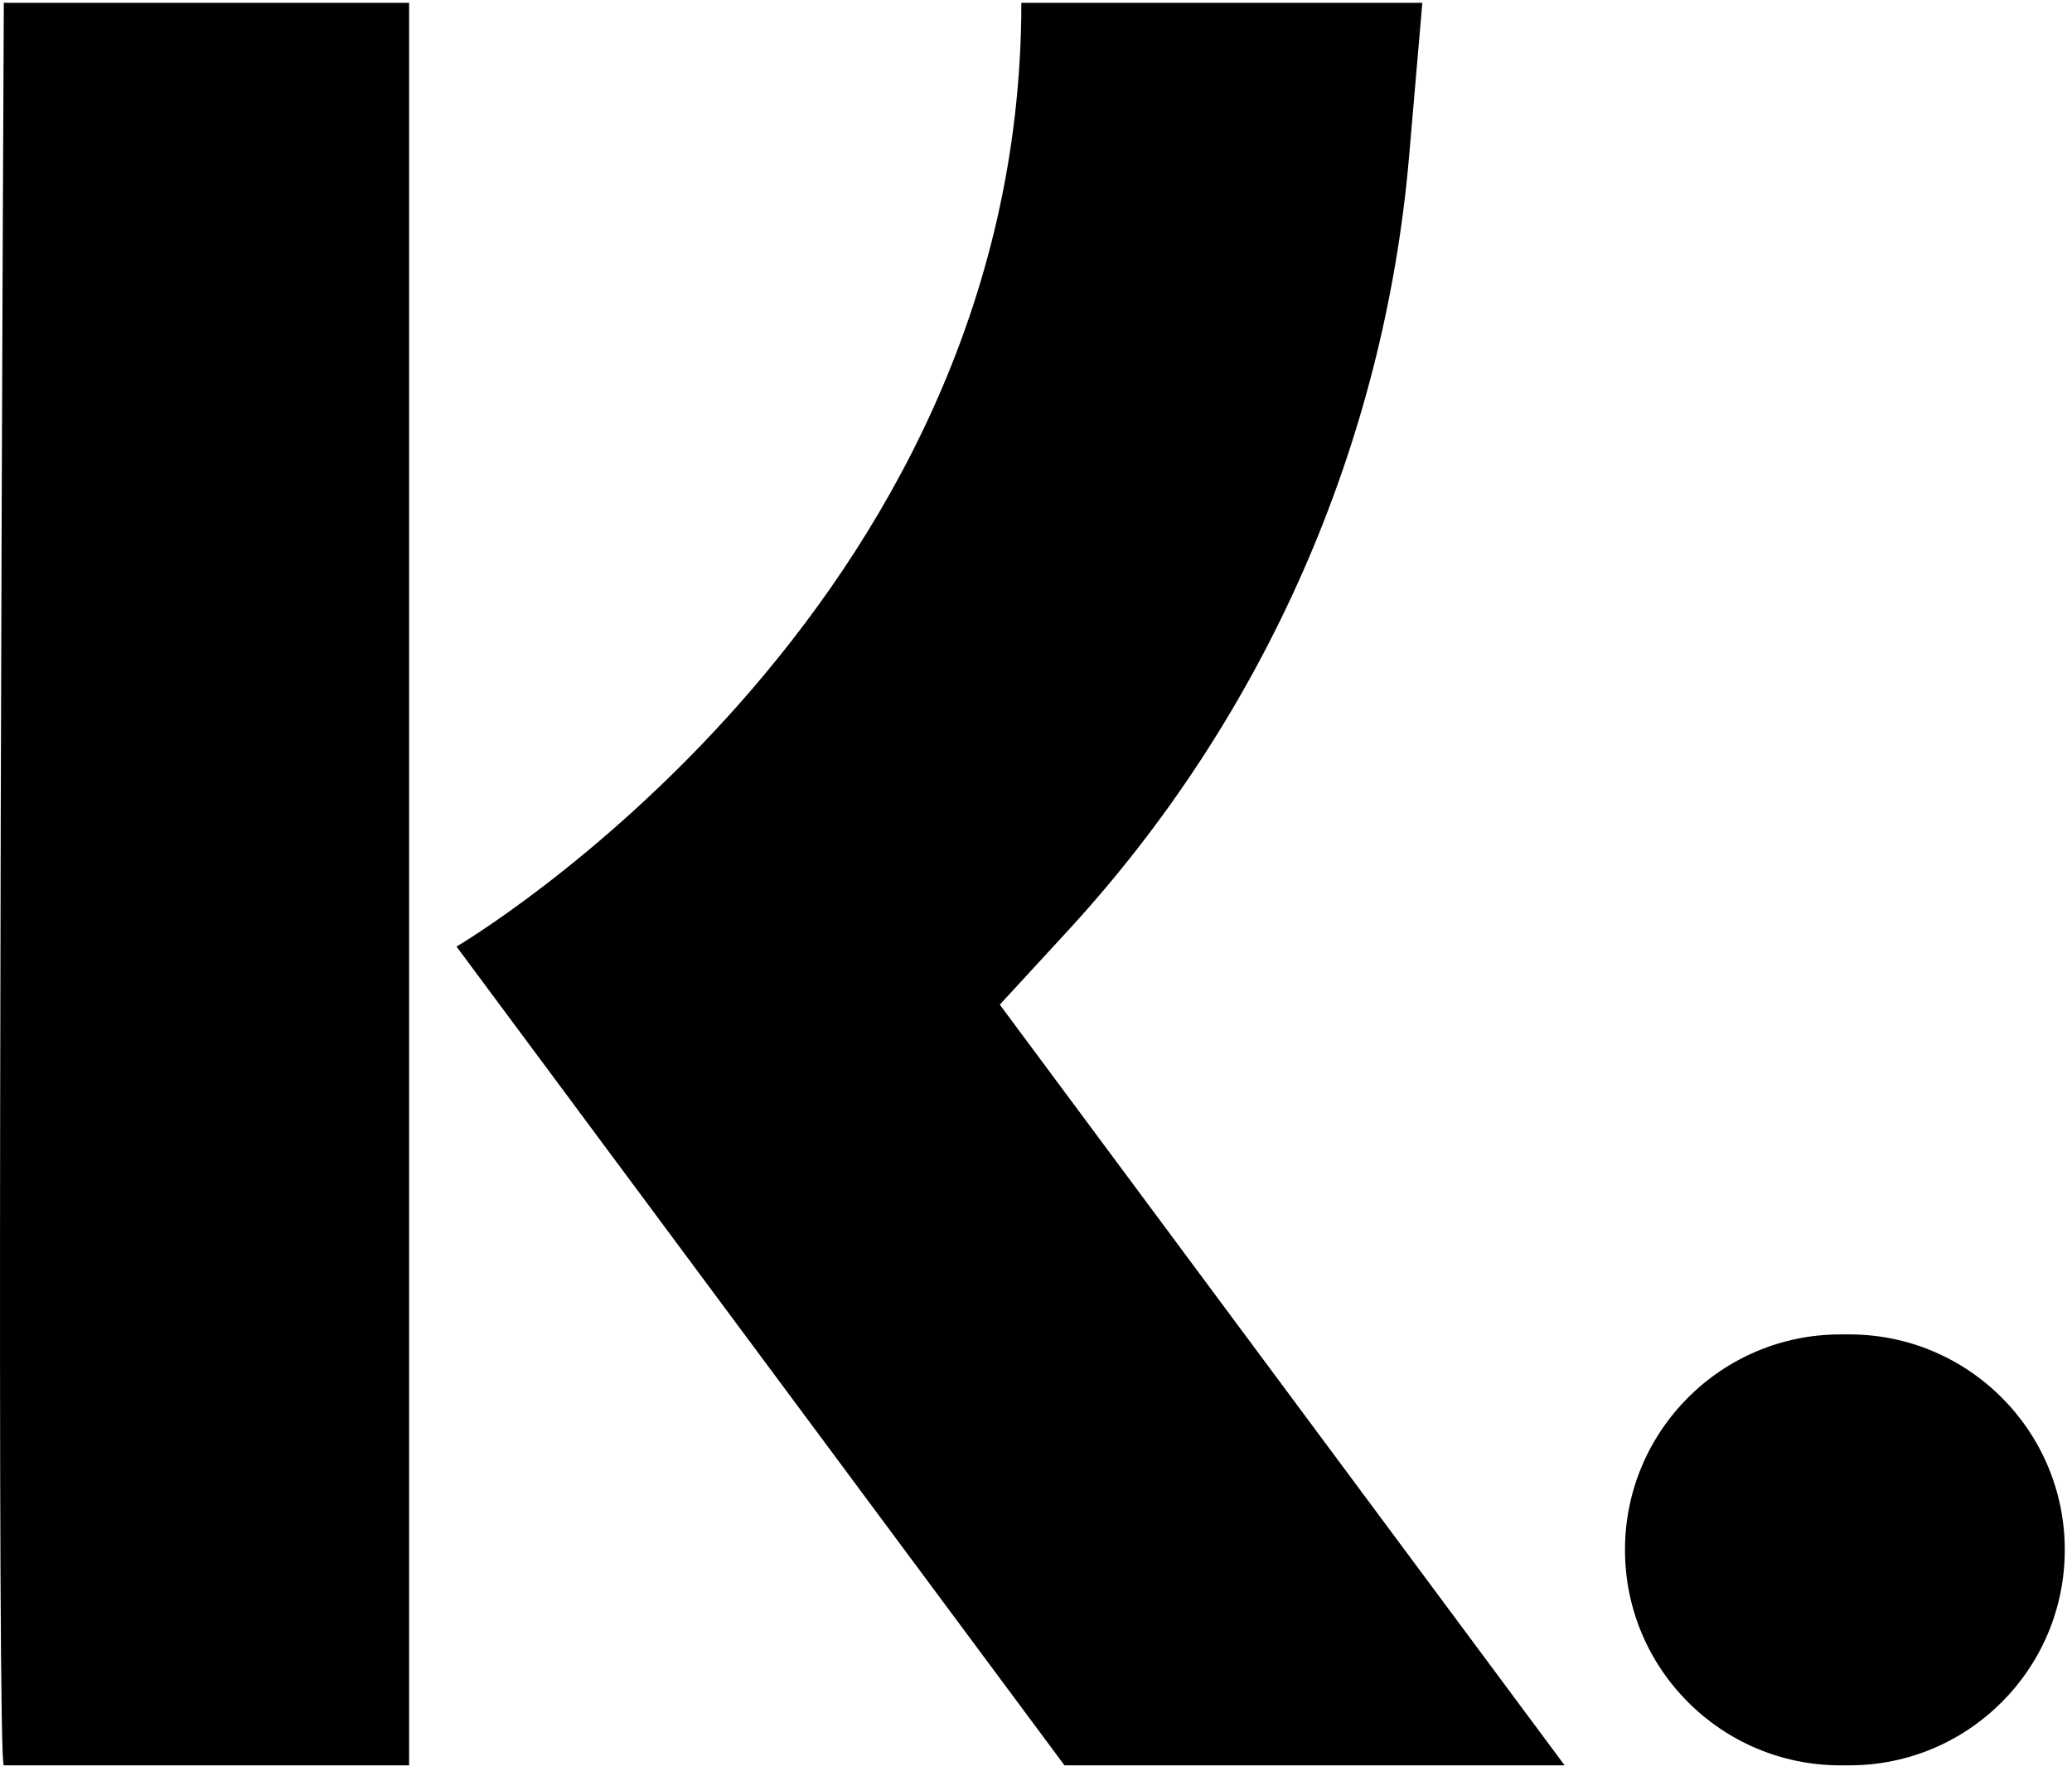 <svg width="70" height="60" viewBox="0 0 70 60" fill="none" xmlns="http://www.w3.org/2000/svg">
<path d="M0.129 59.644C-0.104 59.644 0.032 19.945 0.129 0.096H13.821V59.644H0.129Z" fill="black"/>
<path d="M62.178 45.084H62.477C66.497 45.084 69.756 48.344 69.756 52.364C69.756 56.385 66.497 59.644 62.477 59.644H62.178C58.158 59.644 54.898 56.385 54.898 52.364C54.898 48.344 58.158 45.084 62.178 45.084Z" fill="black"/>
<path d="M35.962 59.644L15.423 31.981C15.423 31.981 34.505 20.77 34.505 0.096H48.052L47.603 5.299C46.761 15.046 42.71 24.238 36.084 31.437L33.777 33.943L52.859 59.644H35.962Z" fill="black"/>
</svg>
